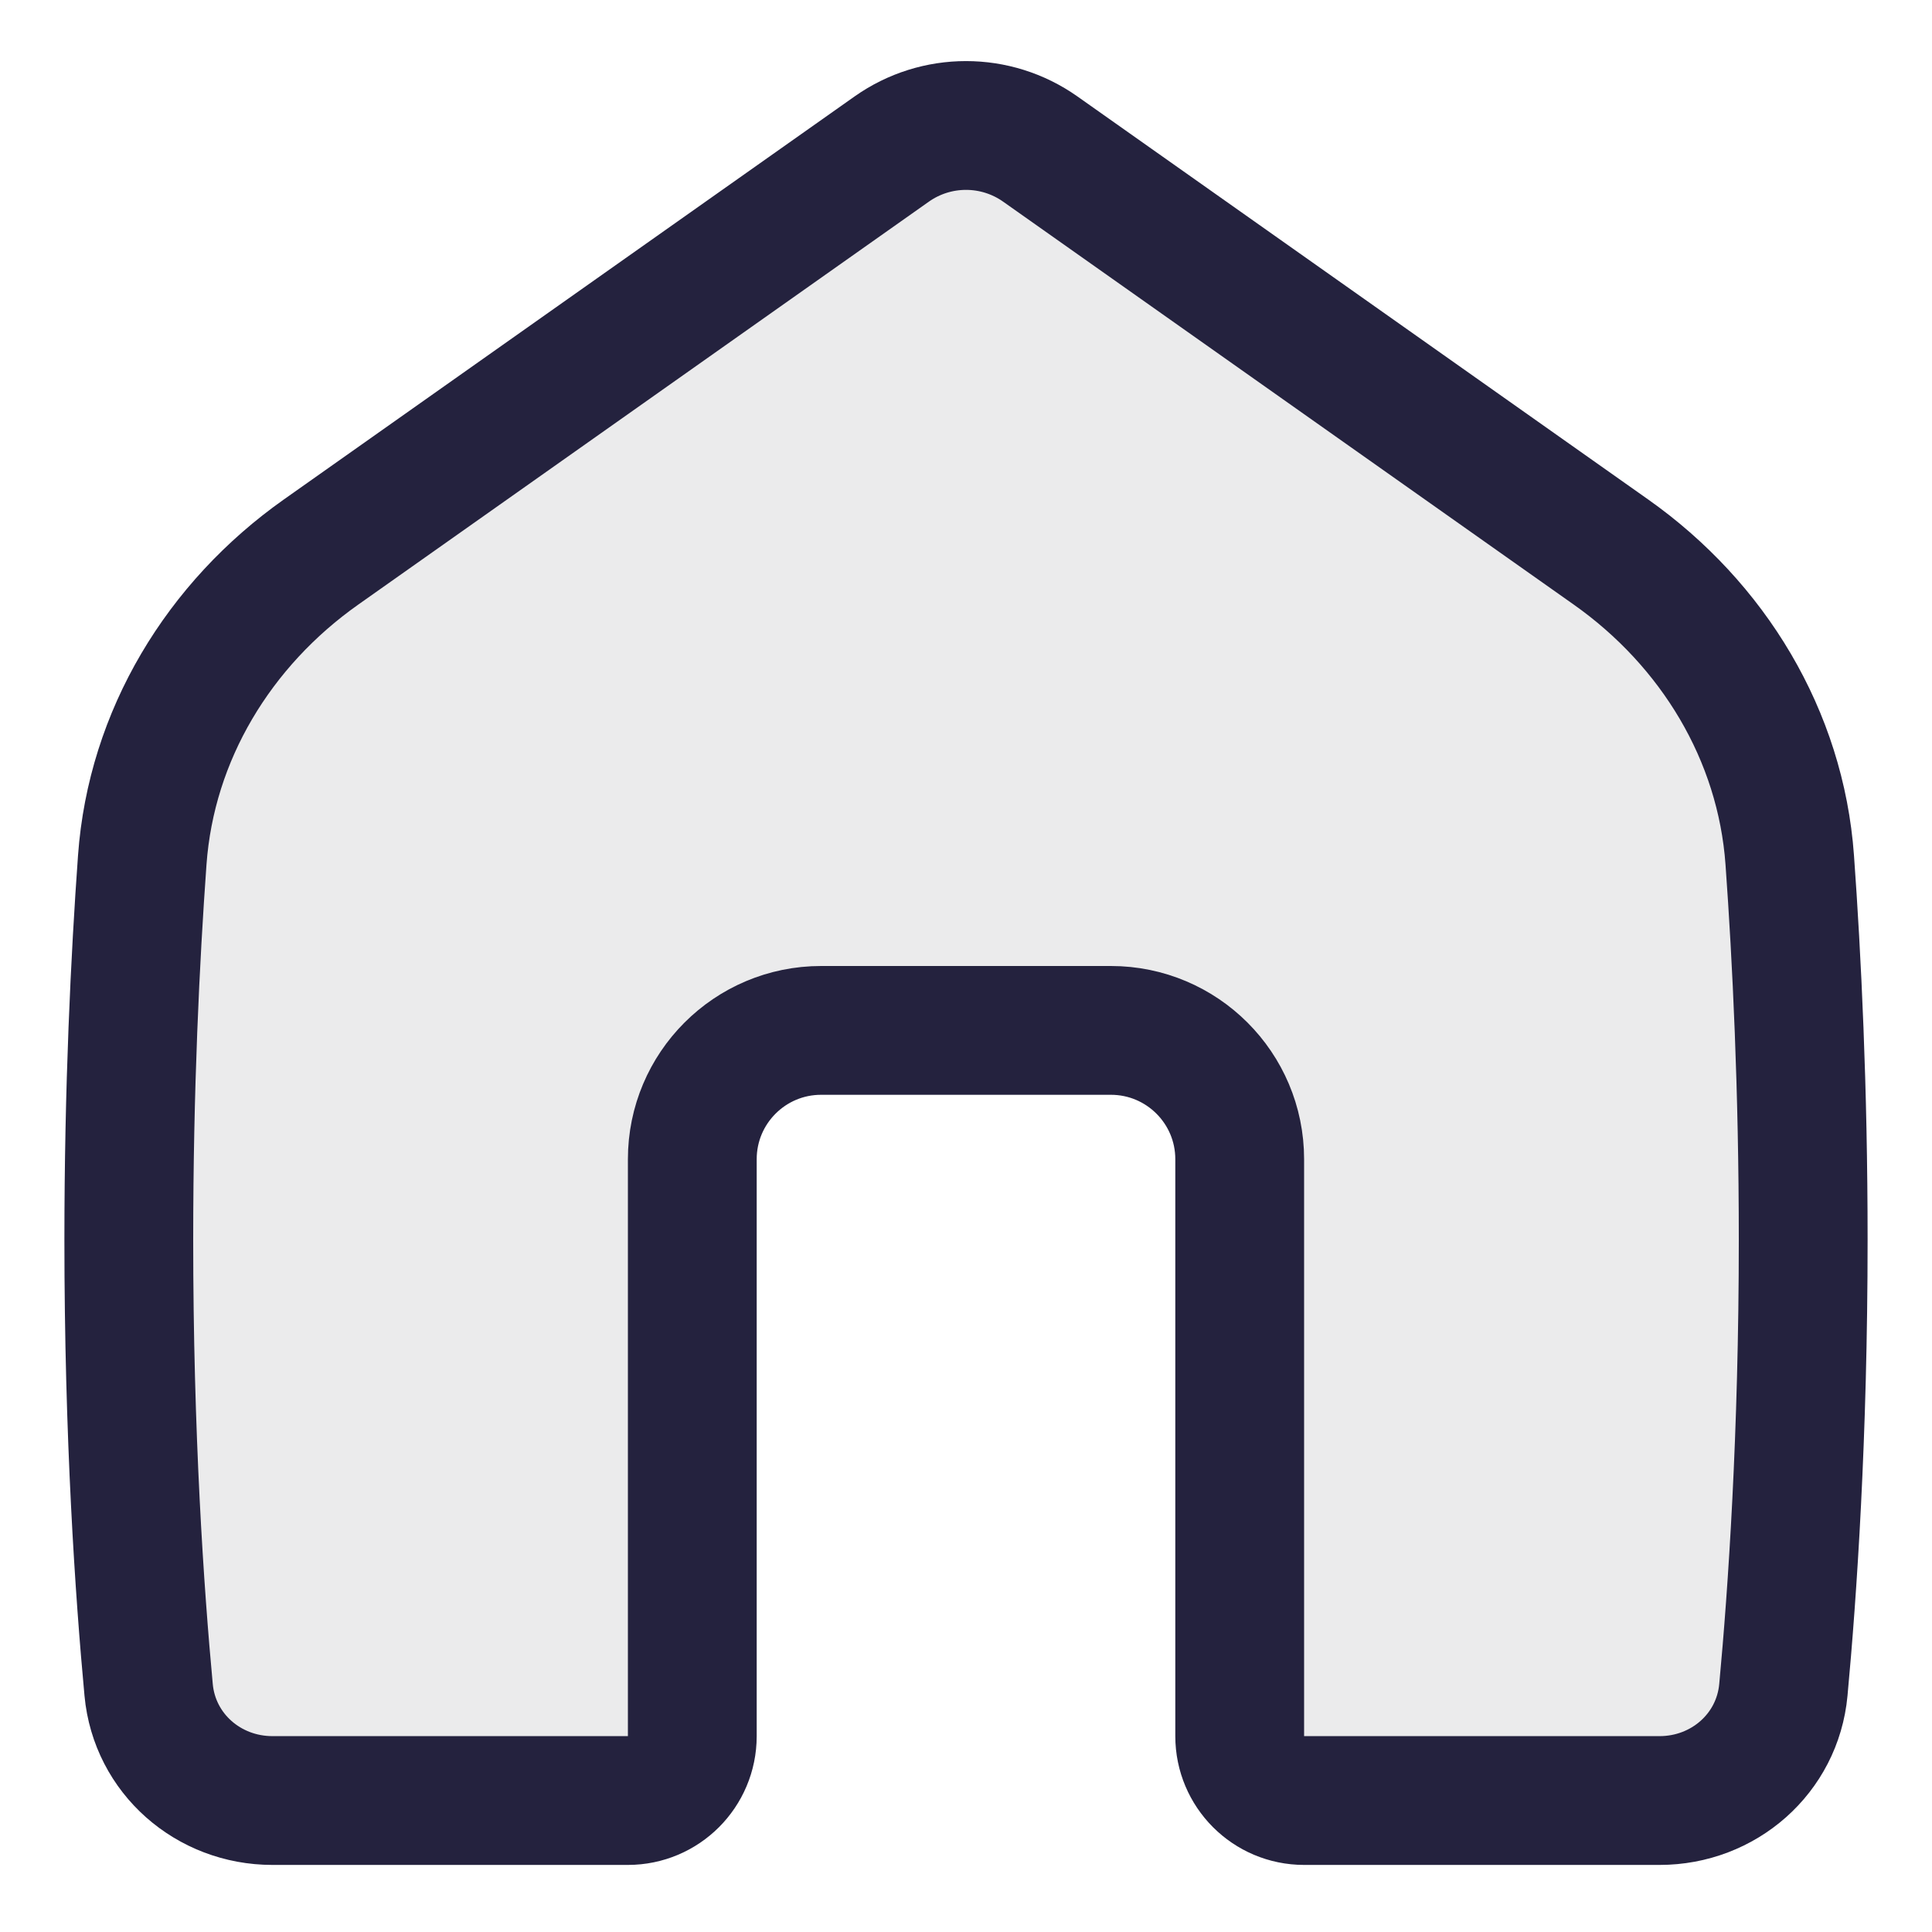 <svg width="60" height="60" viewBox="0 0 60 60" fill="none" xmlns="http://www.w3.org/2000/svg">
<path d="M55.384 52.482C55.666 49.459 56 44.593 56 38.5C56 33.807 55.802 29.756 55.582 26.706C55.303 22.835 53.2 19.383 50.031 17.145L32.307 4.629C30.924 3.653 29.076 3.653 27.693 4.629L9.969 17.145C6.8 19.383 4.697 22.835 4.418 26.706C4.198 29.756 4 33.807 4 38.5C4 44.593 4.334 49.459 4.616 52.482C4.8 54.46 6.473 55.917 8.46 55.917H19.5C20.605 55.917 21.5 55.021 21.5 53.917V36C21.5 33.791 23.291 32 25.5 32H34.5C36.709 32 38.5 33.791 38.5 36V53.917C38.5 55.021 39.395 55.917 40.5 55.917H51.54C53.527 55.917 55.2 54.46 55.384 52.482Z" fill="#242236" fill-opacity="0.09" stroke="#24223E" stroke-width="4" stroke-linecap="round" stroke-linejoin="round"/>
</svg>
